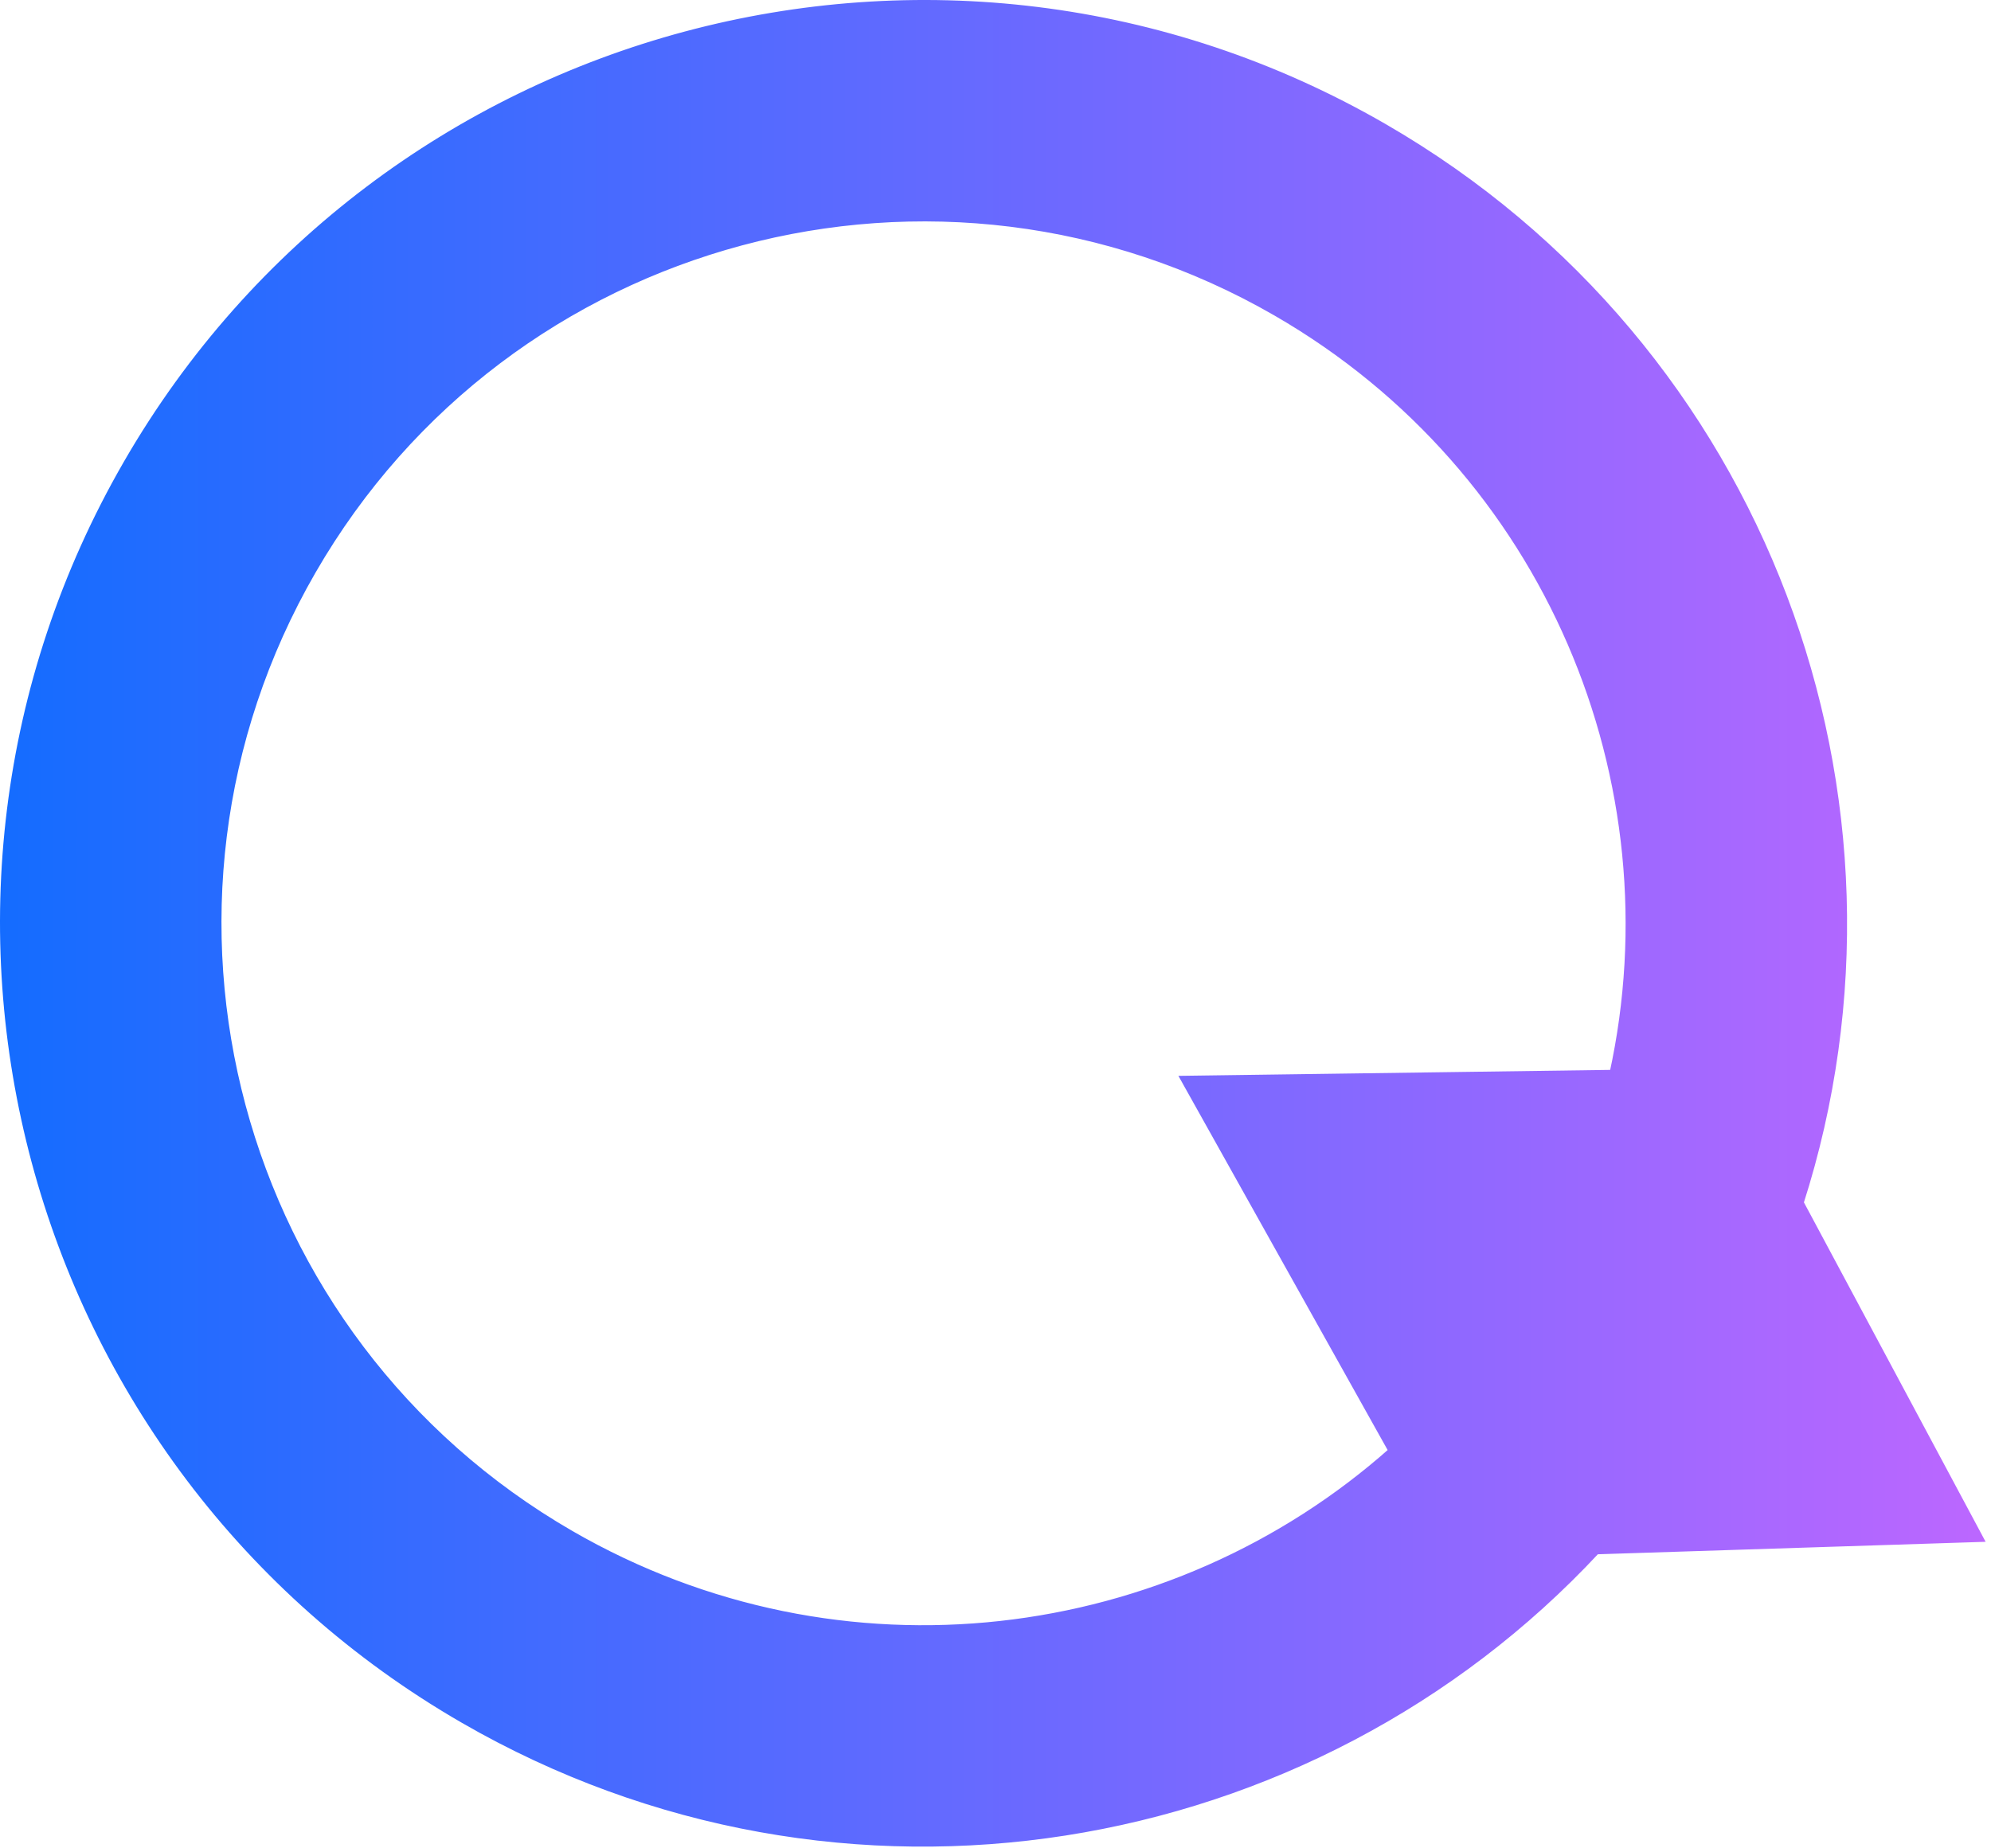 <svg viewBox="0 0 364 338" fill="none" xmlns="http://www.w3.org/2000/svg">
  <path fill-rule="evenodd" clip-rule="evenodd" d="m254.786 265.355-37.888-67.774 78.182-1.082c11.736-53.505-11.67-110.693-61.638-139.542-61.794-35.676-140.808-14.504-176.485 47.289-35.676 61.793-14.504 140.808 47.289 176.484 49.507 28.583 110.068 20.677 150.54-15.375Zm36.954 18.02c-52.123 56.031-137.78 70.813-206.873 30.921C4.535 267.917-22.988 165.198 23.39 84.867 69.77 4.535 172.49-22.988 252.821 23.391c69.709 40.247 99.653 122.919 76.045 196.572l32.738 61.165-69.864 2.247Z" fill="url(#a)"/>
  <path d="m254.786 265.355.573.644.516-.46-.337-.604-.752.42Zm-37.888-67.774-.012-.861-1.445.02.705 1.262.752-.421Zm78.182-1.082.012.861.683-.009.147-.667-.842-.185Zm-3.34 86.876-.027-.861-.359.012-.244.263.63.586Zm37.126-63.412-.82-.263-.111.348.172.322.759-.407Zm32.738 61.165.028.861 1.386-.045-.654-1.222-.76.406Zm-106.066-16.193-37.889-67.774-1.503.841 37.888 67.774 1.504-.841Zm-38.628-66.492 78.182-1.083-.024-1.722-78.182 1.082.024 1.723Zm79.012-1.759c11.814-53.861-11.747-111.431-62.05-140.473l-.861 1.492c49.634 28.656 72.886 85.463 61.228 138.611l1.683.37Zm-62.05-140.473C171.667 20.297 92.125 41.61 56.211 103.815l1.492.862C93.142 43.295 171.63 22.264 233.01 57.703l.861-1.492ZM56.211 103.815c-35.914 62.206-14.601 141.747 47.604 177.661l.862-1.492c-61.382-35.438-82.413-113.926-46.974-175.307l-1.492-.862Zm47.604 177.661c49.838 28.774 110.803 20.813 151.544-15.477l-1.146-1.287c-40.203 35.812-100.361 43.664-149.536 15.272l-.862 1.492Zm-19.38 33.566c69.45 40.097 155.545 25.238 207.936-31.08l-1.261-1.173c-51.857 55.743-137.074 70.448-205.813 30.761l-.861 1.492ZM22.646 84.436c-46.617 80.743-18.952 183.989 61.79 230.606l.862-1.492C5.377 267.409-22.004 165.217 24.137 85.297l-1.492-.861Zm230.607-61.79C172.508-23.973 69.262 3.692 22.645 84.435l1.492.861C70.279 5.378 172.471-22.004 252.39 24.137l.862-1.492Zm76.435 197.58c23.728-74.031-6.368-157.127-76.435-197.58l-.862 1.491c69.351 40.04 99.142 122.288 75.656 195.563l1.641.526Zm-1.58.144 32.738 61.164 1.519-.812-32.738-61.165-1.519.813Zm33.47 59.897-69.864 2.247.055 1.722 69.864-2.247-.055-1.722Z" fill="url(#b)"/>
  <defs>
    <linearGradient id="a" x1="0" y1="168.844" x2="363.018" y2="168.844" gradientUnits="userSpaceOnUse">
      <stop stop-color="#146CFF"/>
      <stop offset="1" stop-color="#BC67FF"/>
    </linearGradient>
    <linearGradient id="b" x1="0" y1="168.844" x2="363.018" y2="168.844" gradientUnits="userSpaceOnUse">
      <stop stop-color="#146CFF"/>
      <stop offset="1" stop-color="#BC67FF"/>
    </linearGradient>
  </defs>
</svg>
